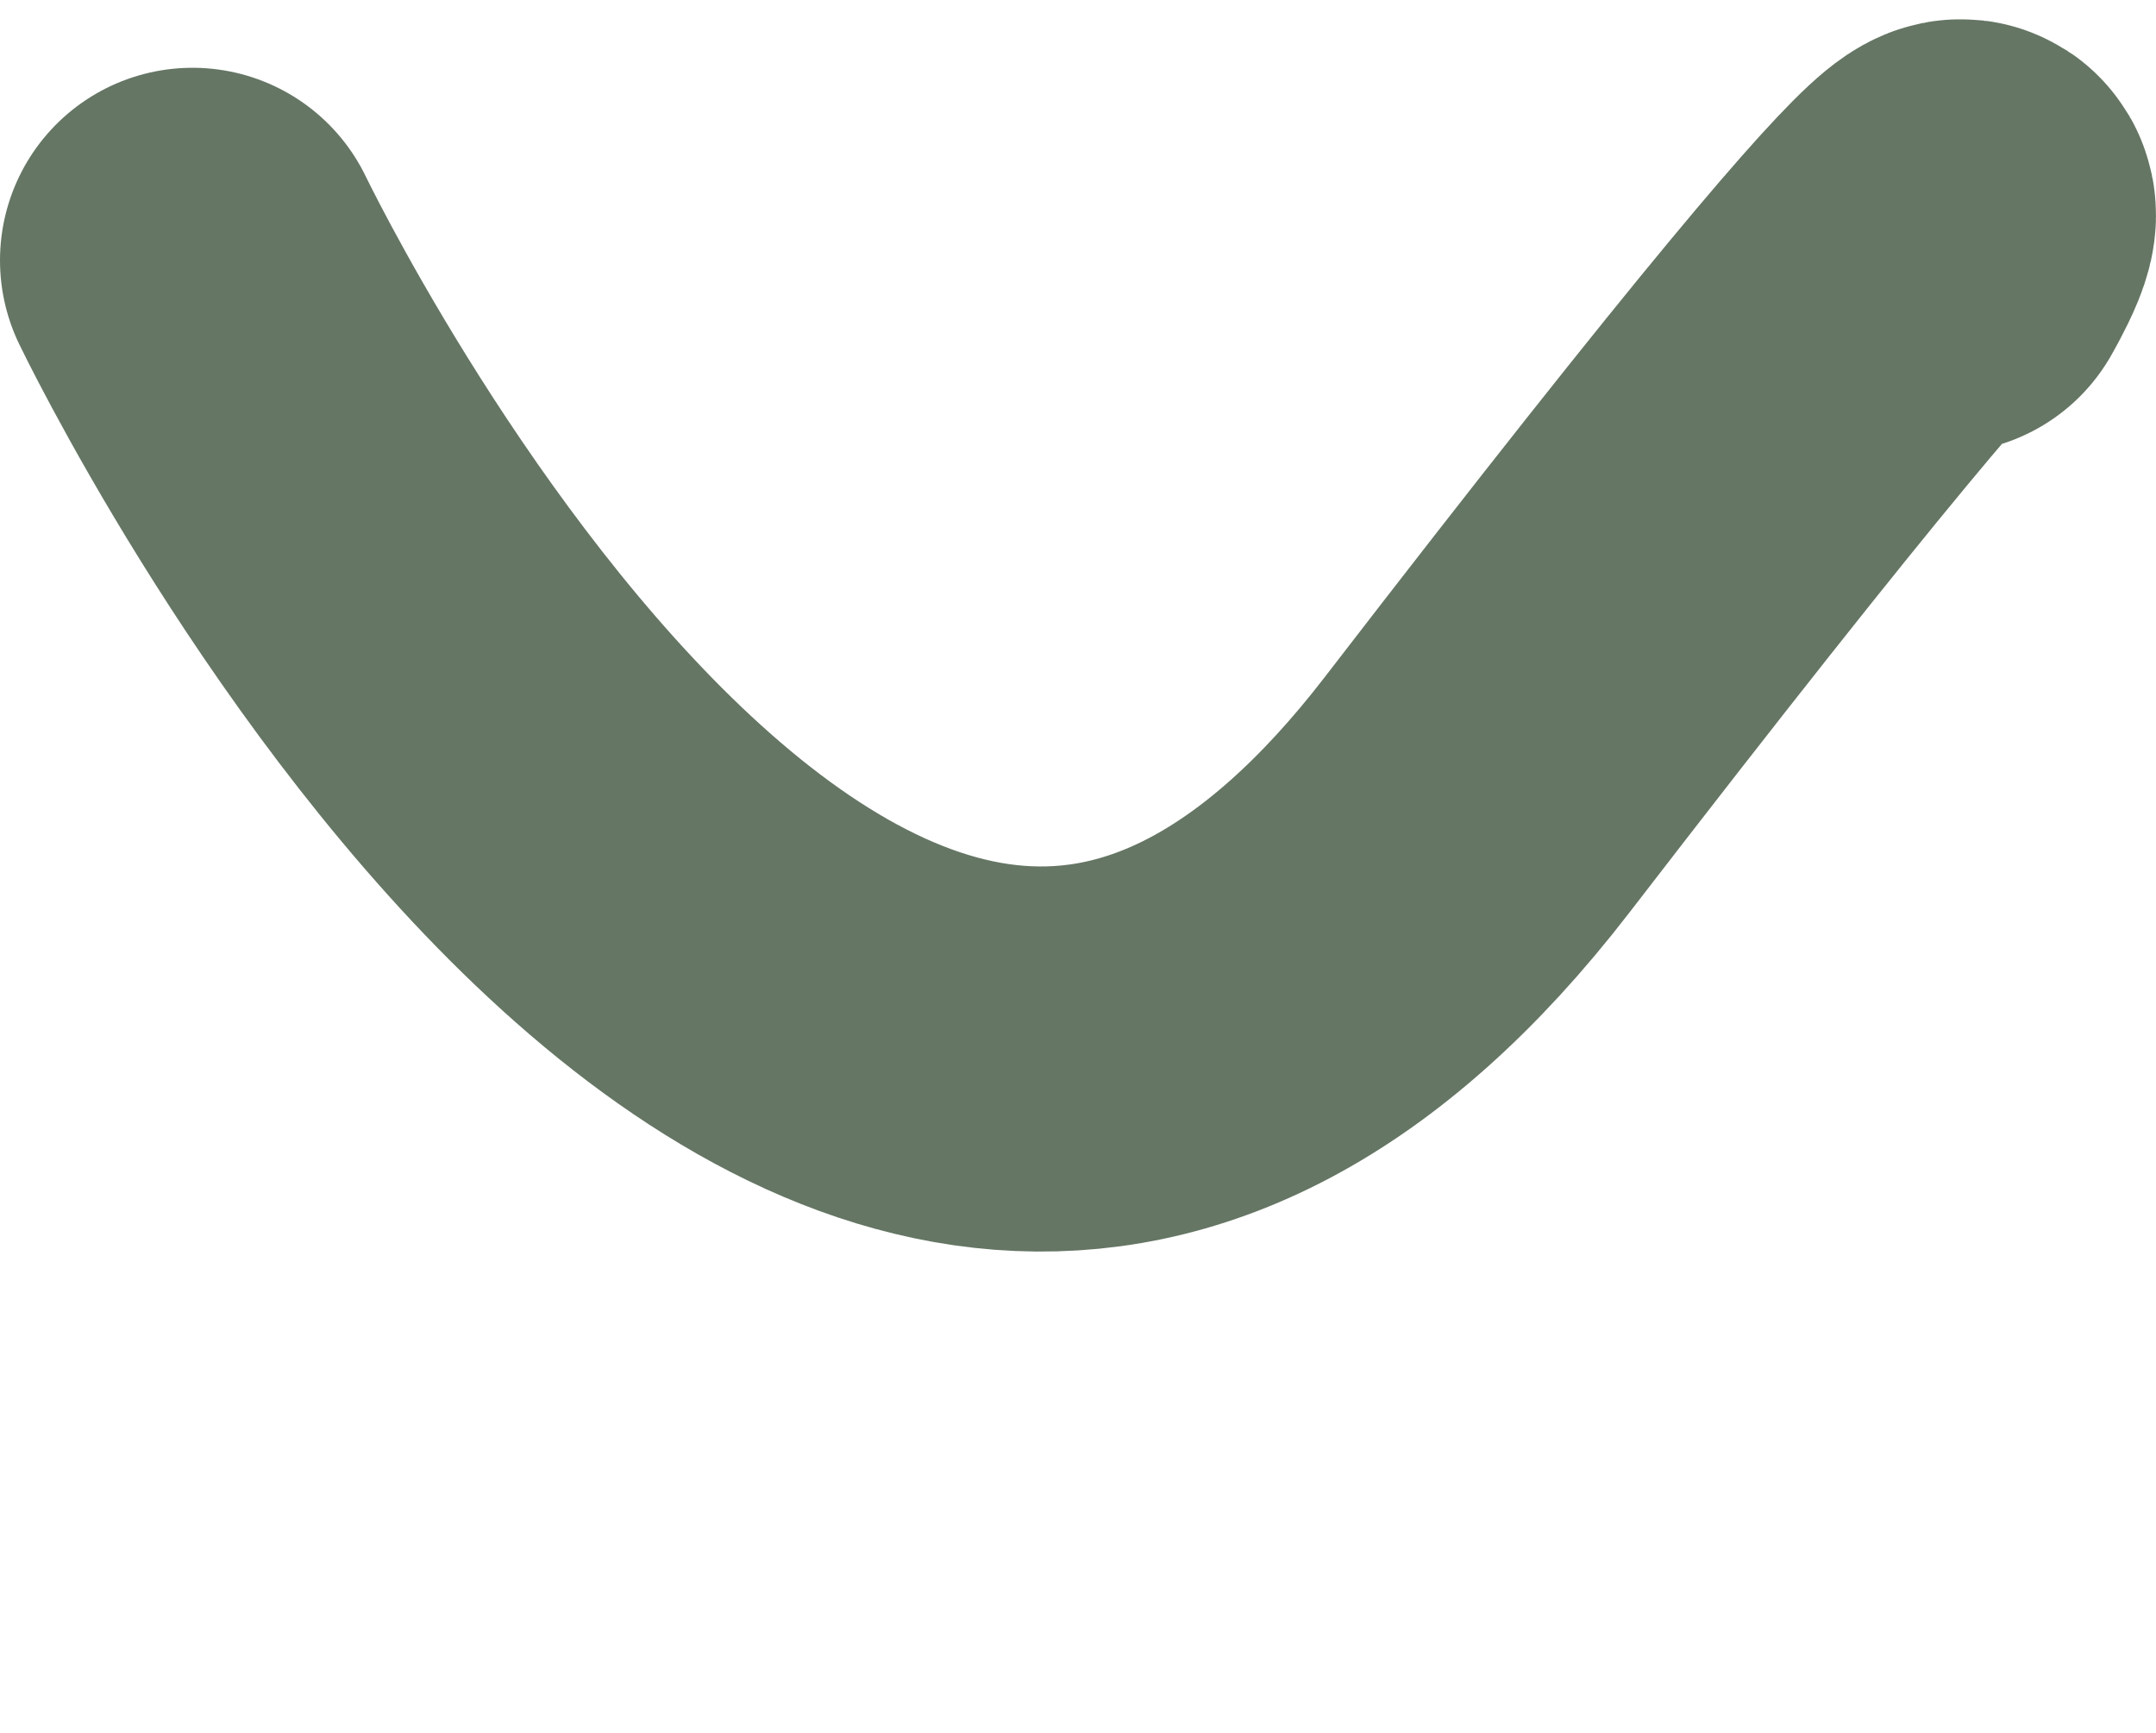 <svg width="56" height="45" viewBox="0 0 56 45" fill="none" xmlns="http://www.w3.org/2000/svg">
<g id="logo mark">
<path id="Path 8" d="M5 6.76C5 6.76 21.927 41.967 38.366 20.639C54.804 -0.69 50.488 6.76 50.488 6.76" stroke="#657664" stroke-width="10" stroke-linecap="round" stroke-linejoin="round"/>
</g>
</svg>
